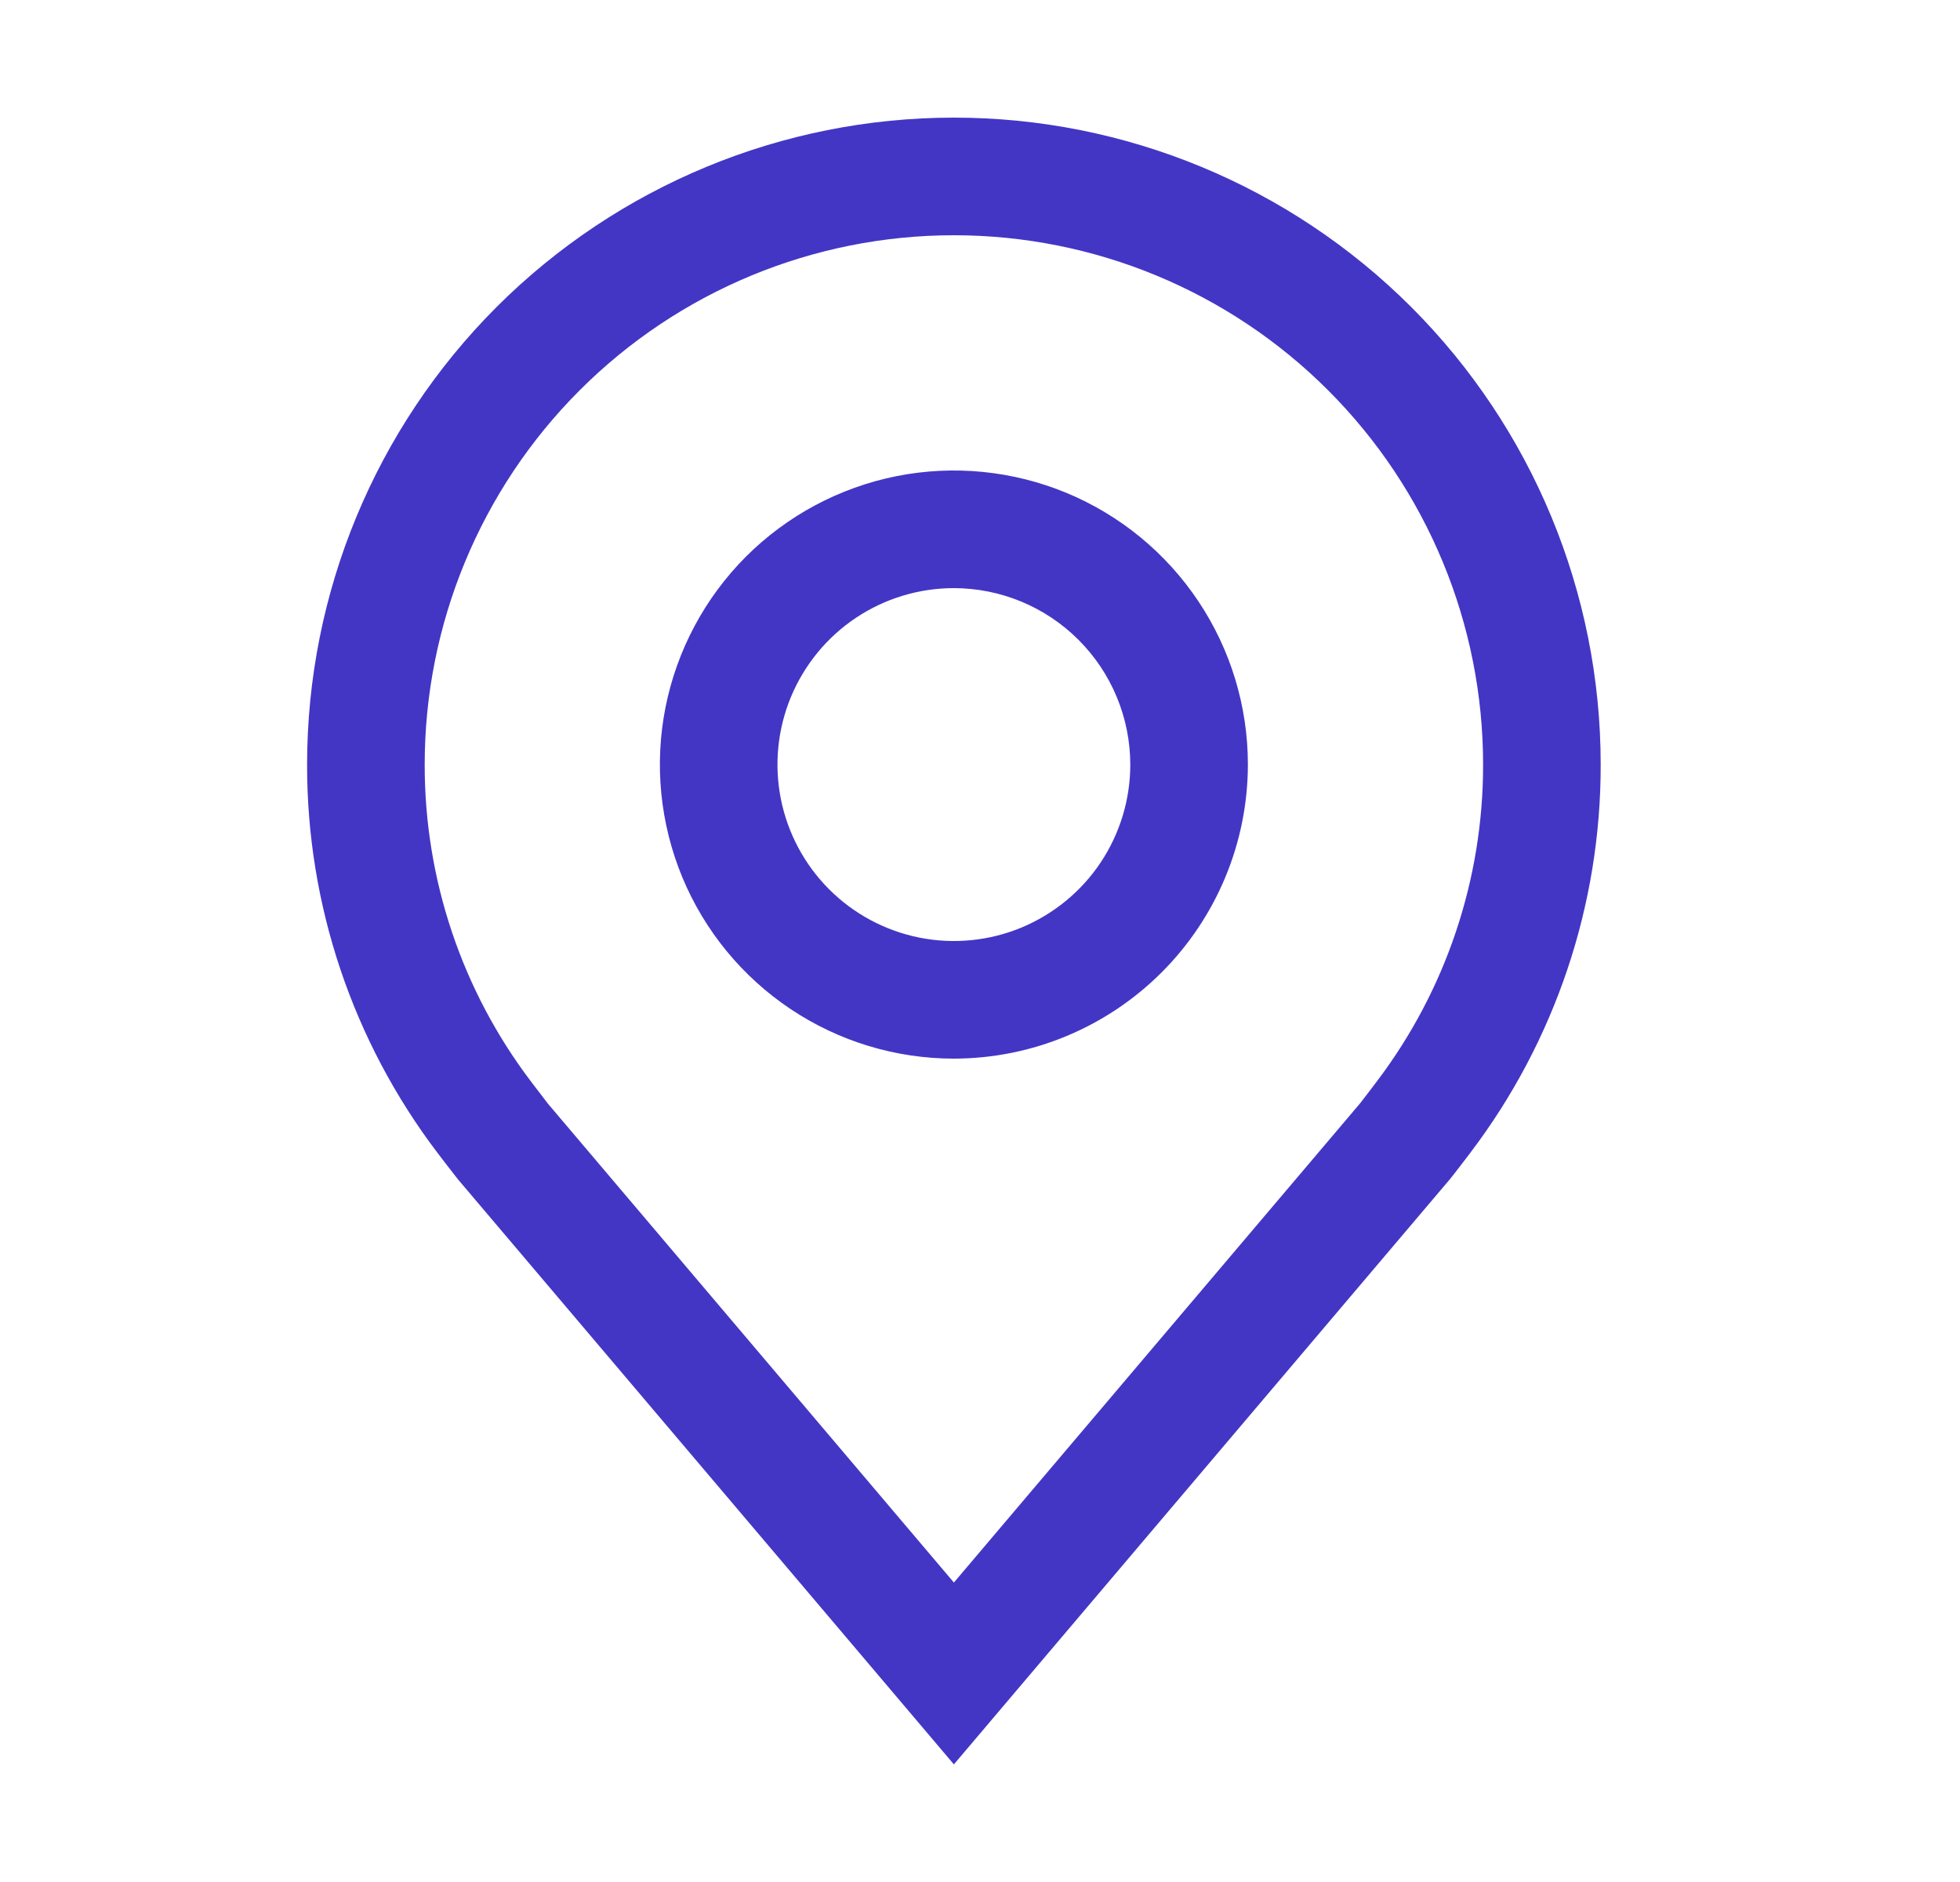 <svg width="25" height="24" viewBox="0 0 25 24" fill="none" xmlns="http://www.w3.org/2000/svg">
<path d="M12.167 13.5C11.425 13.5 10.7 13.28 10.084 12.868C9.467 12.456 8.986 11.87 8.702 11.185C8.419 10.5 8.344 9.746 8.489 9.018C8.634 8.291 8.991 7.623 9.515 7.098C10.04 6.574 10.708 6.217 11.435 6.072C12.163 5.927 12.917 6.002 13.602 6.285C14.287 6.569 14.873 7.05 15.285 7.667C15.697 8.283 15.917 9.008 15.917 9.75C15.916 10.744 15.52 11.697 14.817 12.4C14.114 13.103 13.161 13.499 12.167 13.5ZM12.167 7.5C11.722 7.5 11.287 7.632 10.917 7.879C10.547 8.126 10.259 8.478 10.088 8.889C9.918 9.3 9.873 9.752 9.96 10.189C10.047 10.625 10.261 11.026 10.576 11.341C10.891 11.656 11.292 11.87 11.728 11.957C12.165 12.044 12.617 11.999 13.028 11.829C13.439 11.658 13.791 11.37 14.038 11C14.285 10.63 14.417 10.195 14.417 9.75C14.416 9.153 14.179 8.582 13.757 8.16C13.335 7.738 12.764 7.501 12.167 7.5Z" fill="#4336C5"/>
<path d="M12.167 22.5L5.84 15.038C5.752 14.926 5.665 14.813 5.579 14.7C4.498 13.276 3.914 11.537 3.917 9.75C3.917 7.562 4.786 5.464 6.333 3.916C7.881 2.369 9.979 1.5 12.167 1.5C14.355 1.5 16.453 2.369 18.001 3.916C19.548 5.464 20.417 7.562 20.417 9.75C20.42 11.537 19.836 13.275 18.756 14.698L18.755 14.7C18.755 14.7 18.53 14.995 18.496 15.035L12.167 22.5ZM6.776 13.796C6.777 13.796 6.952 14.027 6.991 14.077L12.167 20.181L17.349 14.069C17.383 14.027 17.558 13.795 17.559 13.794C18.442 12.631 18.919 11.21 18.917 9.75C18.917 7.96 18.206 6.243 16.94 4.977C15.674 3.711 13.957 3 12.167 3C10.377 3 8.66 3.711 7.394 4.977C6.128 6.243 5.417 7.96 5.417 9.75C5.415 11.211 5.892 12.633 6.776 13.796Z" fill="#4336C5"/>
</svg>
